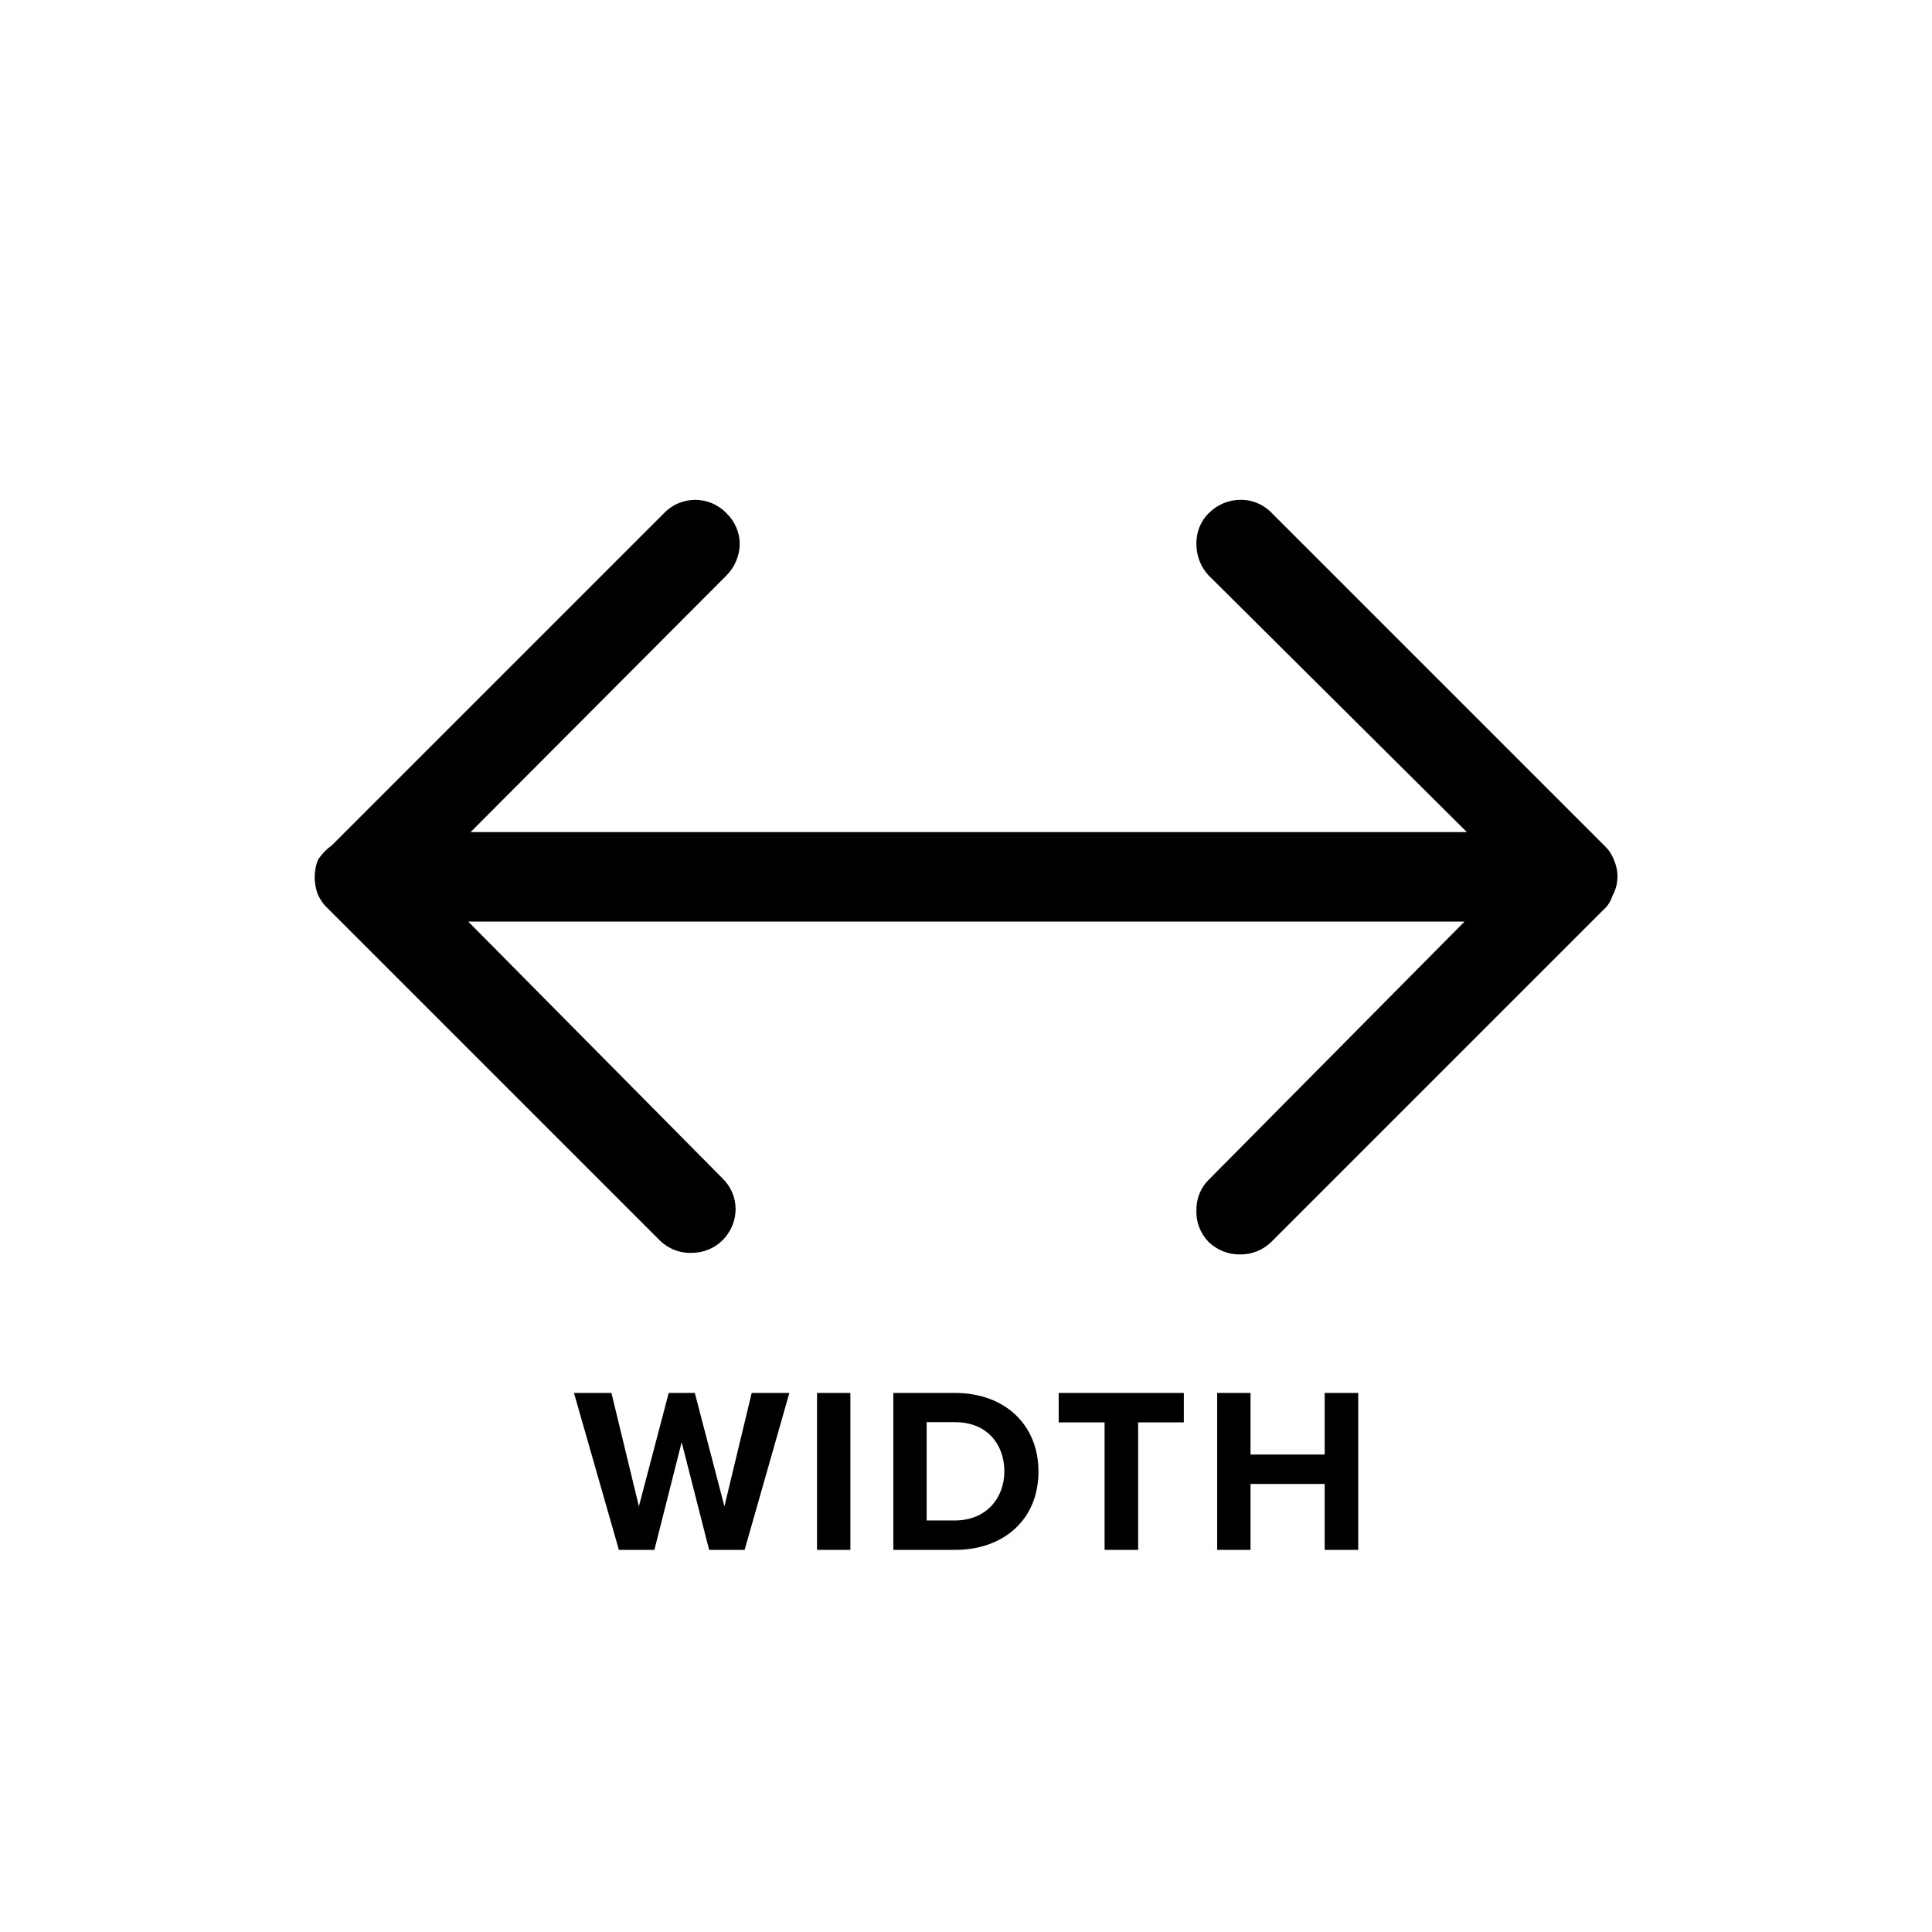 <?xml version="1.0" encoding="UTF-8"?>
<svg id="Layer_2" data-name="Layer 2" xmlns="http://www.w3.org/2000/svg" width="98.49" height="98.49" viewBox="0 0 98.49 98.49">
  <defs>
    <style>
      .cls-1 {
        fill: none;
      }

      .cls-1, .cls-2 {
        stroke-width: 0px;
      }

      .cls-2 {
        fill: #000;
      }
    </style>
  </defs>
  <g id="Layer_1-2" data-name="Layer 1">
    <g>
      <rect class="cls-1" width="98.49" height="98.49"/>
      <g>
        <path class="cls-2" d="M82.28,43.85c-.1-.27-.26-.52-.47-.72l-16.93-16.93c-.42-.46-1.02-.73-1.65-.72-.6,0-1.18.25-1.61.68-.42.41-.64.98-.63,1.57,0,.6.22,1.18.63,1.61l13.16,13.08H23.99l13.04-13.08c.43-.43.67-1,.68-1.61,0-.59-.25-1.16-.68-1.57-.41-.43-.97-.67-1.57-.68-.61,0-1.19.24-1.61.68l-16.93,16.93c-.29.21-.53.46-.72.76-.21.56-.21,1.18,0,1.74.12.27.29.52.51.72l16.93,16.93c.43.42,1.01.65,1.61.63.59,0,1.15-.22,1.57-.63.43-.42.68-1,.68-1.61,0-.59-.25-1.16-.68-1.57l-12.95-13.08h50.79l-13.04,13.16c-.42.41-.64.98-.63,1.57-.02.6.21,1.18.63,1.61.43.41,1.01.64,1.61.63.59,0,1.15-.22,1.57-.63l16.93-16.93c.22-.19.38-.44.47-.72h0c.31-.56.34-1.23.08-1.82Z"/>
        <g>
          <path class="cls-2" d="M36.15,79.01l-1.4-5.49-1.39,5.49h-1.81l-2.29-8h1.91l1.4,5.78,1.52-5.78h1.33l1.51,5.78,1.39-5.78h1.92l-2.28,8h-1.81Z"/>
          <path class="cls-2" d="M41.65,79.01v-8h1.7v8h-1.7Z"/>
          <path class="cls-2" d="M45.54,79.01v-8h3.15c2.51,0,4.25,1.6,4.25,4.01s-1.74,3.99-4.25,3.99h-3.15ZM47.24,77.51h1.45c1.58,0,2.51-1.14,2.51-2.5s-.86-2.51-2.51-2.51h-1.45v5Z"/>
          <path class="cls-2" d="M56.31,79.01v-6.5h-2.34v-1.5h6.38v1.5h-2.33v6.5h-1.71Z"/>
          <path class="cls-2" d="M67.53,79.01v-3.36h-3.78v3.36h-1.7v-8h1.7v3.14h3.78v-3.14h1.71v8h-1.71Z"/>
        </g>
      </g>
    </g>
  </g>
</svg>